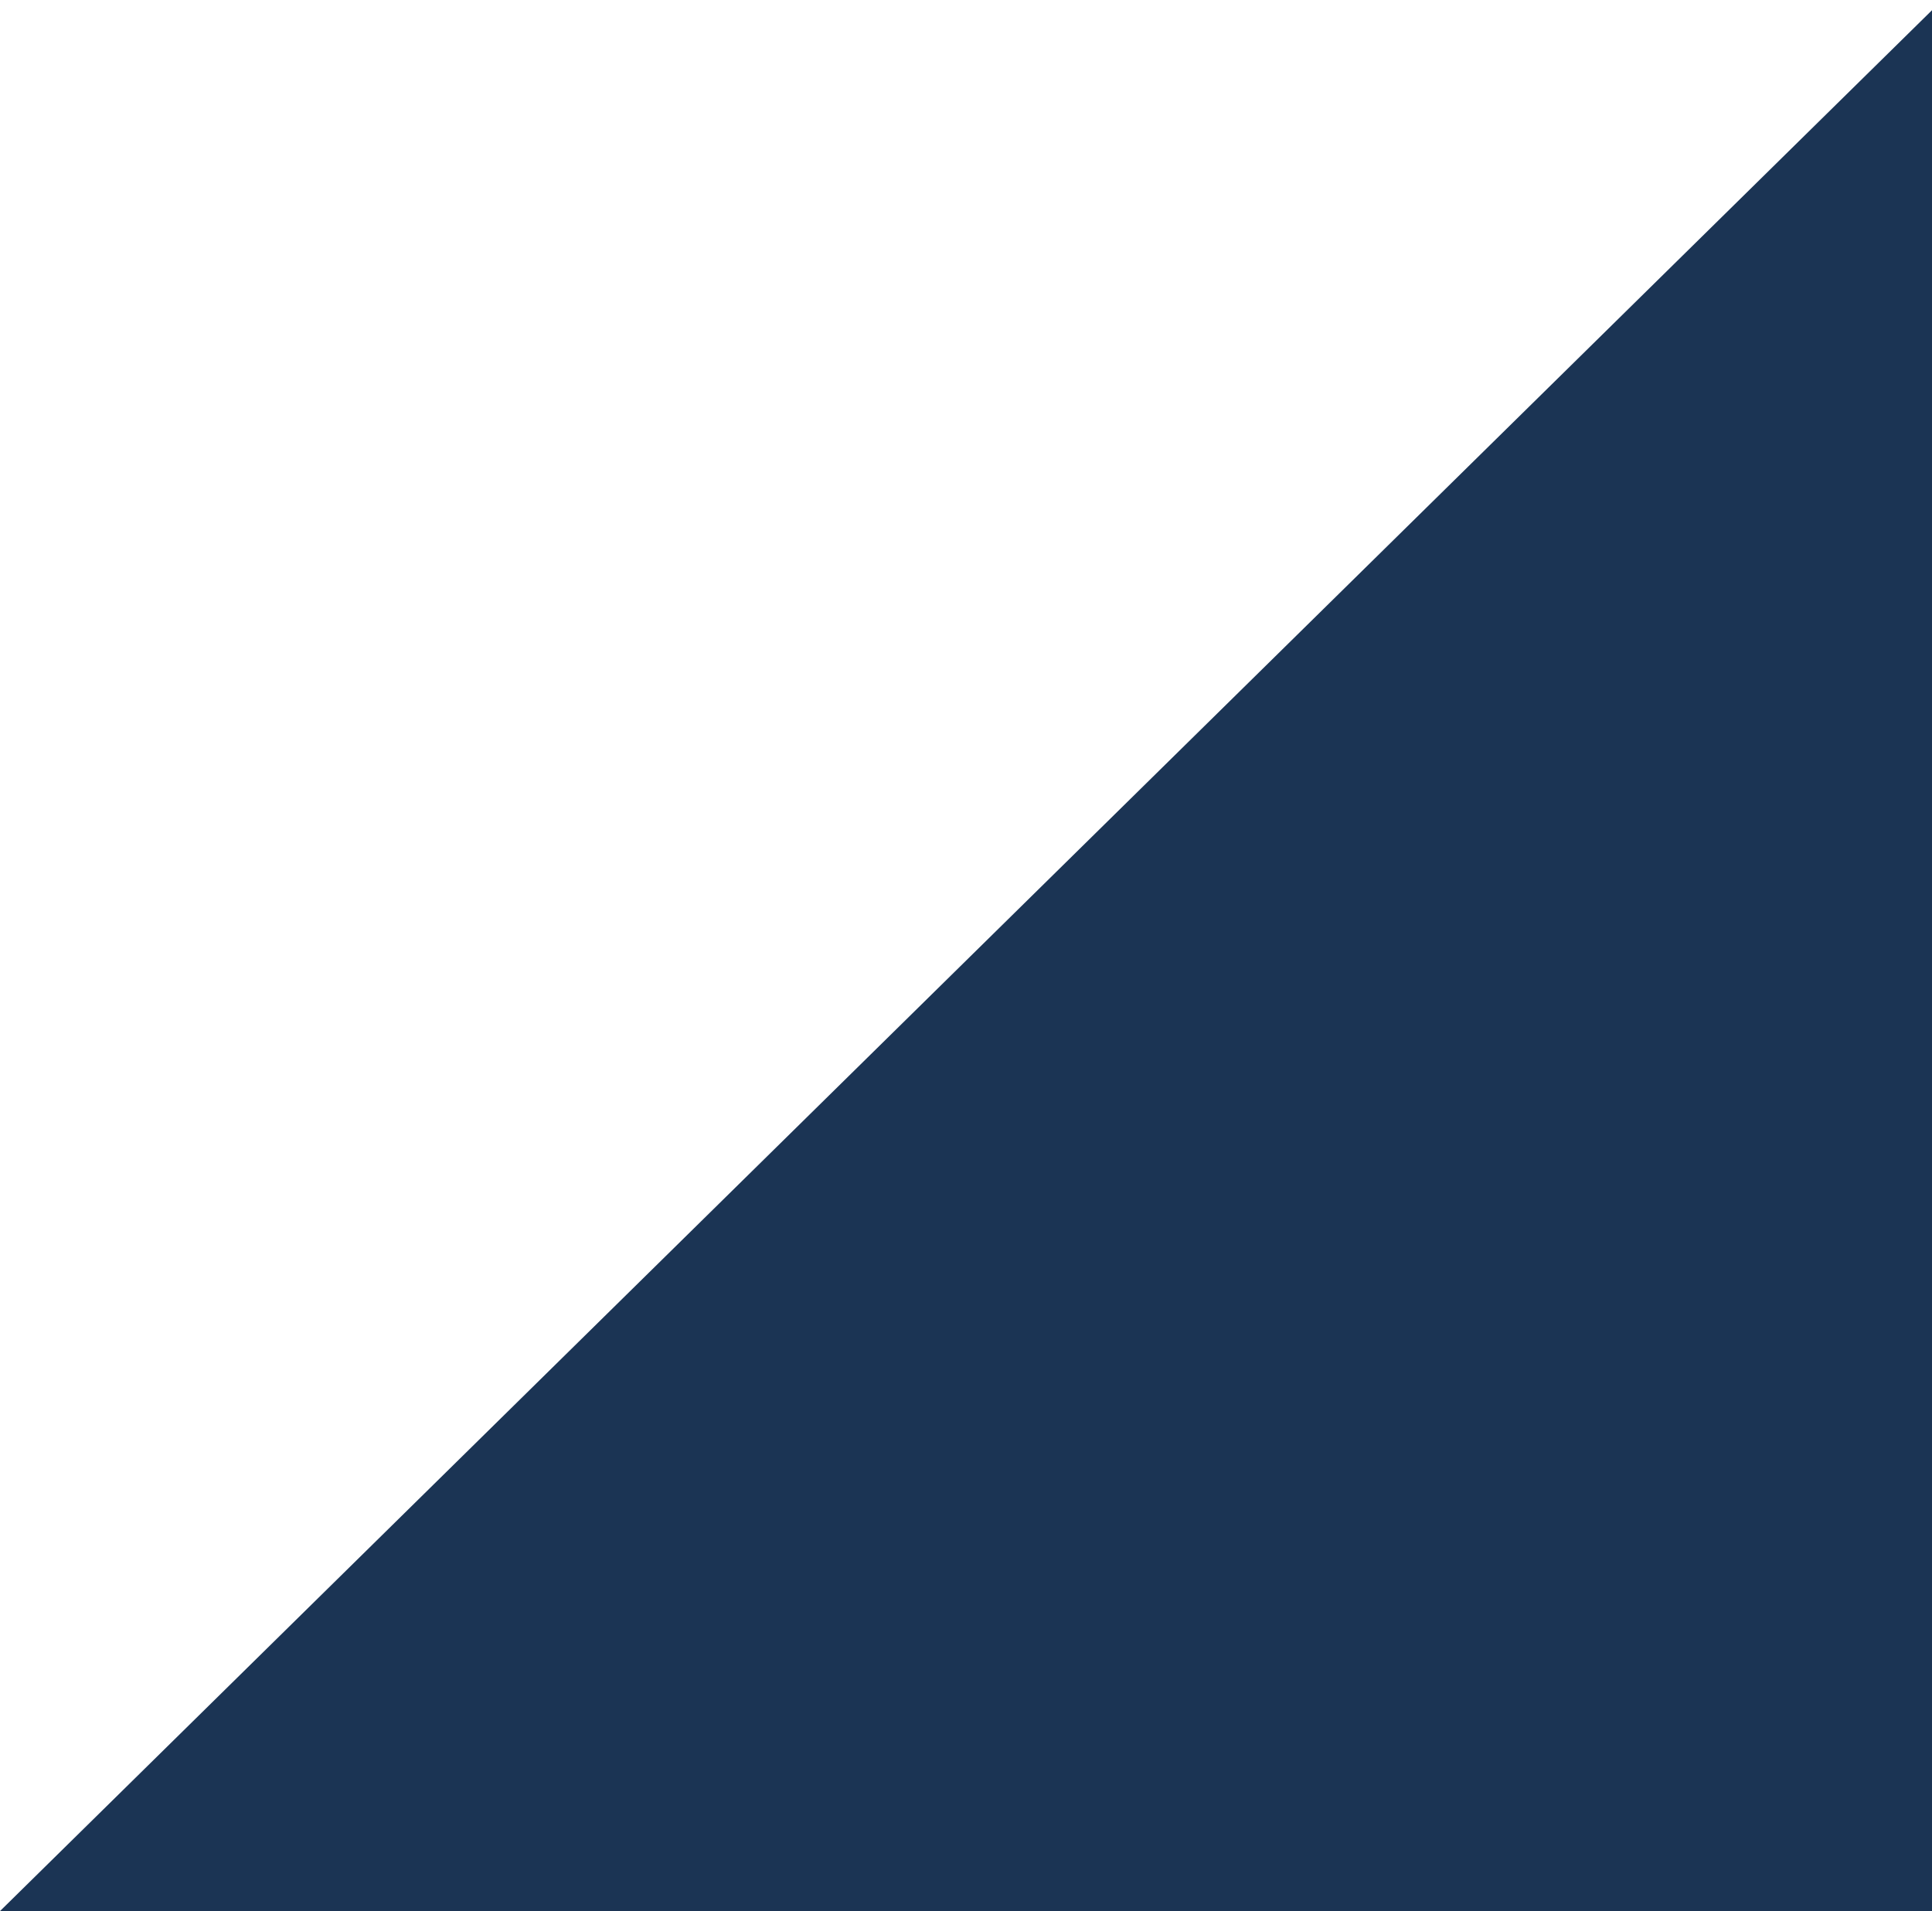 <svg width="186" height="184" viewBox="0 0 186 184" fill="none" xmlns="http://www.w3.org/2000/svg"><g style="mix-blend-mode:multiply"><path d="M-.804289e-5 184H187V.817403e-5L-.804289e-5 184z" fill="#1b3454"/></g></svg>